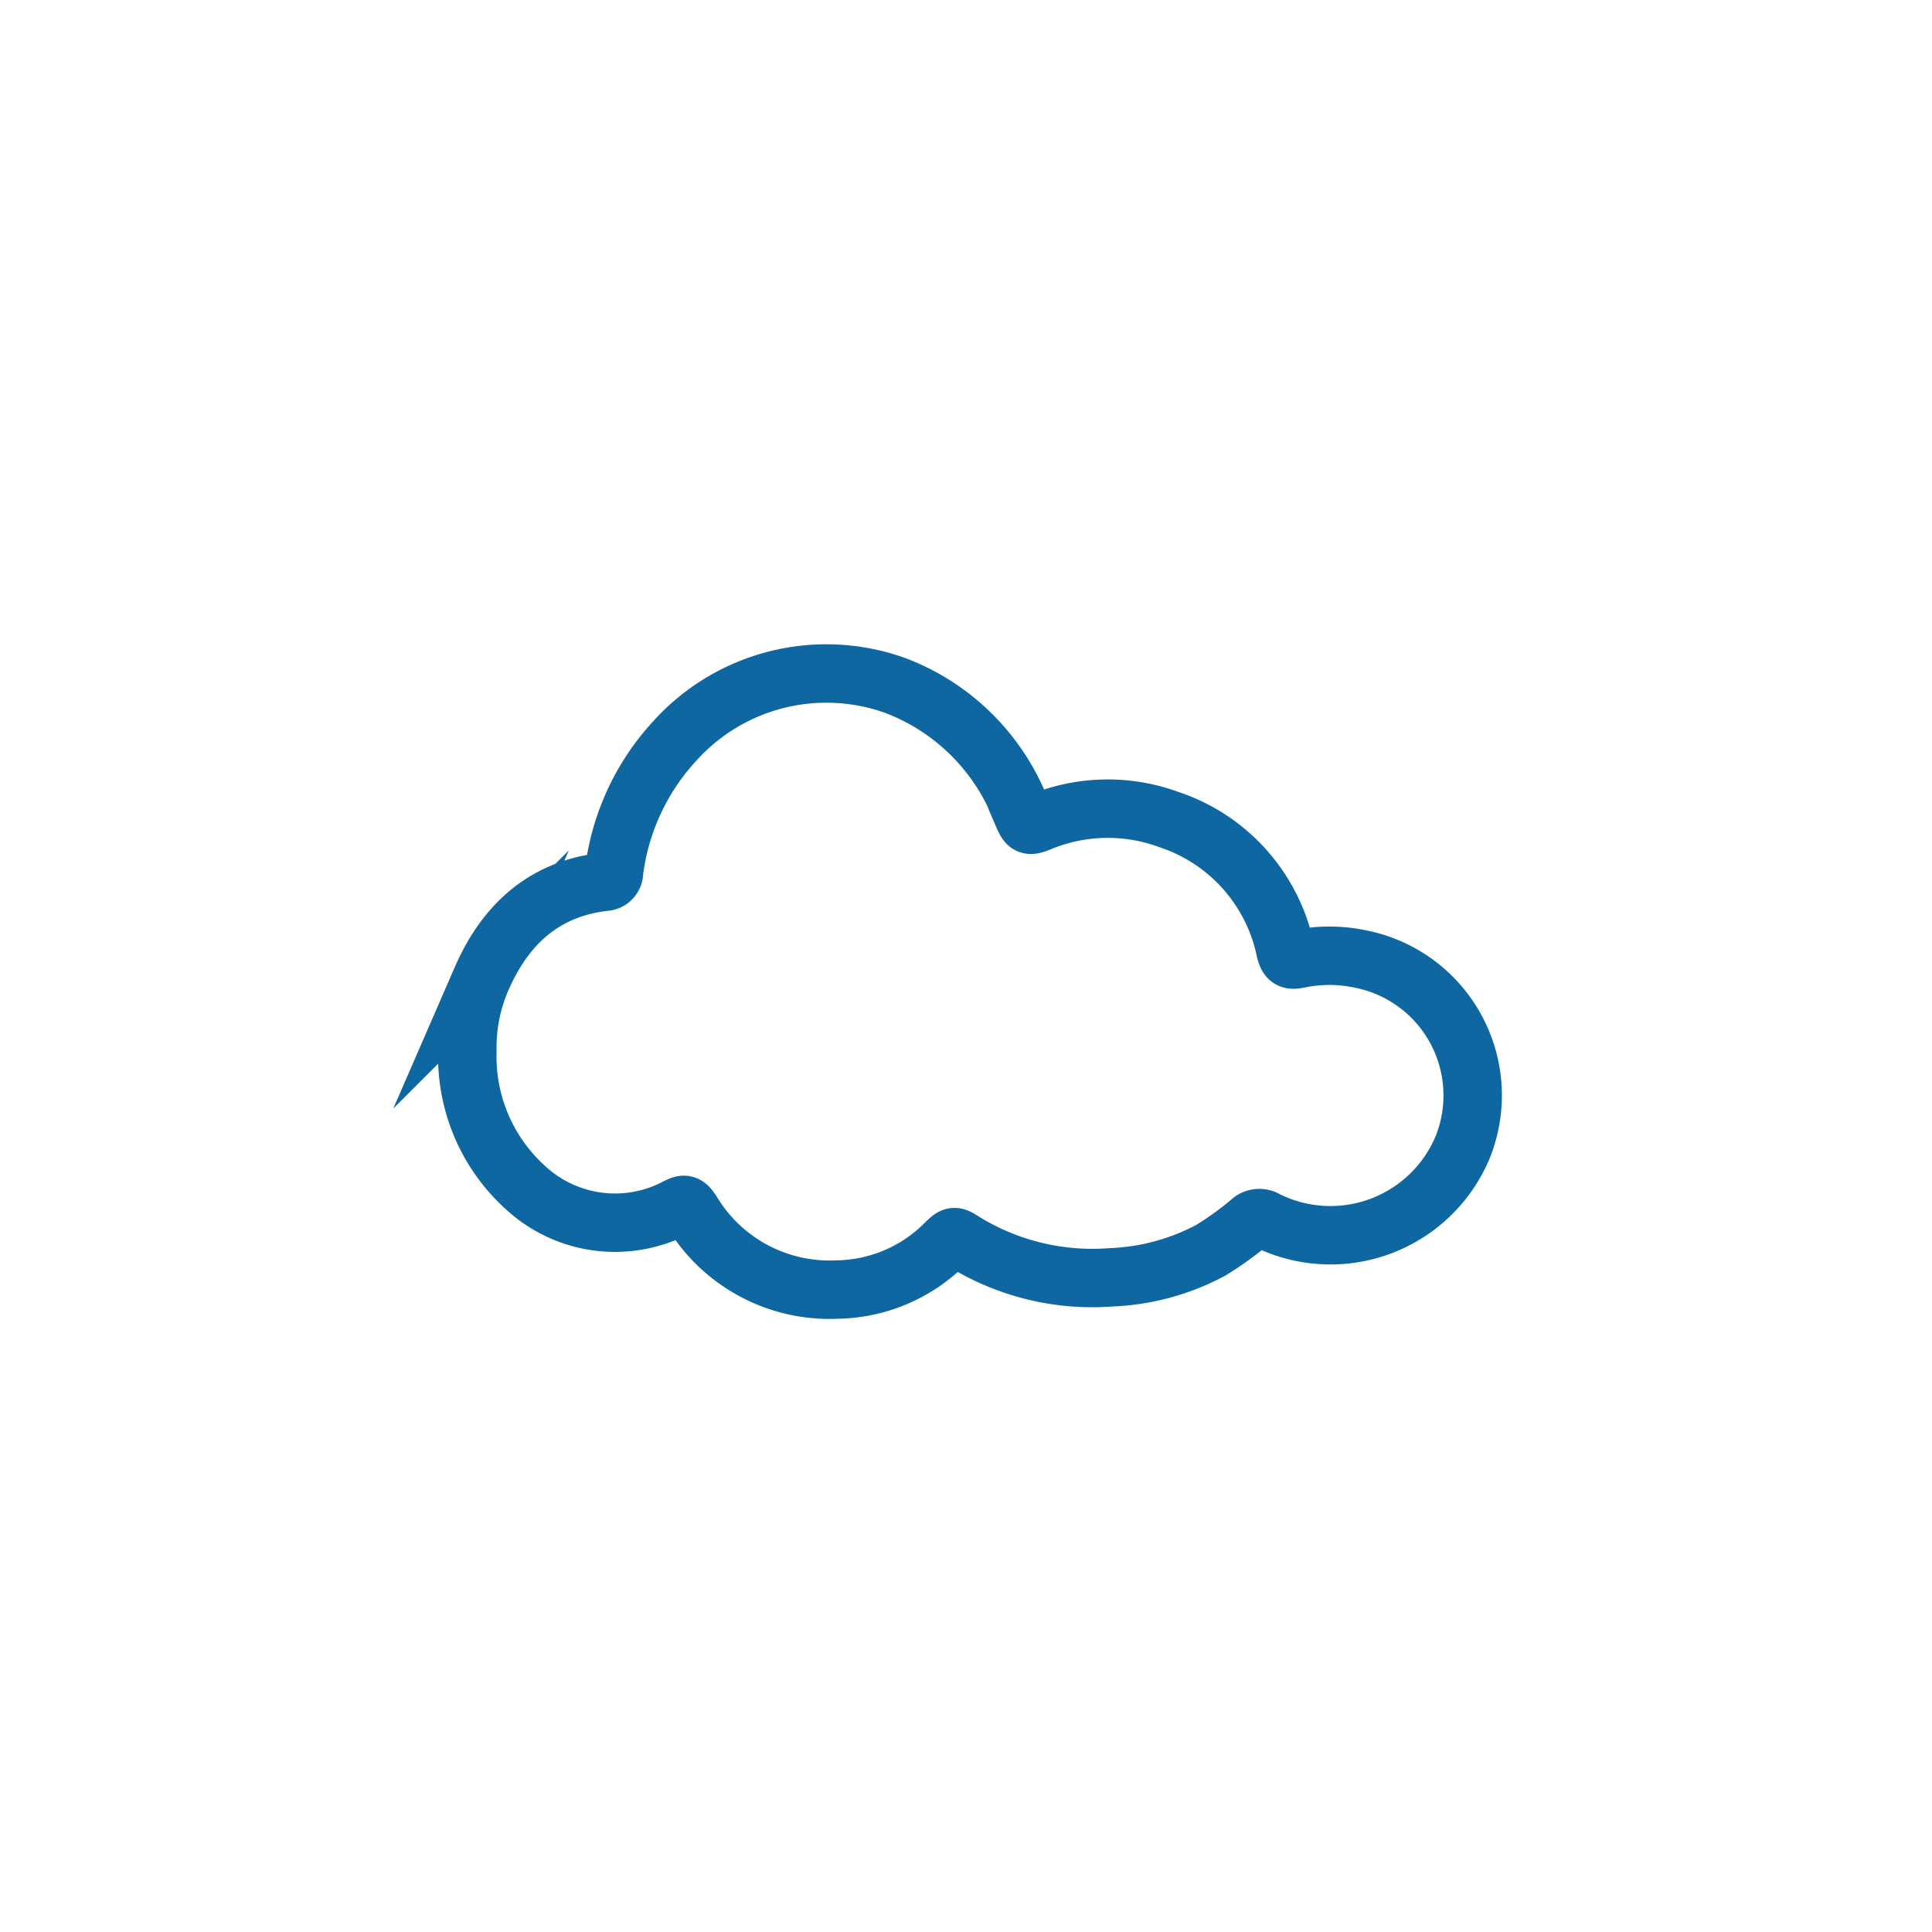<svg id="Capa_1" data-name="Capa 1" xmlns="http://www.w3.org/2000/svg" viewBox="0 0 99.21 99.21"><defs><style>.cls-1{fill:none;stroke:#0e67a1;stroke-miterlimit:10;stroke-width:3px;fill-rule:evenodd;}</style></defs><path class="cls-1" d="M24,54a9.06,9.06,0,0,0,3,7,6.77,6.77,0,0,0,7.75,1c.41-.21.5-.18.77.22a8.25,8.25,0,0,0,7.44,4,8,8,0,0,0,5.57-2.35c.45-.44.45-.44,1-.09a12.57,12.57,0,0,0,7.54,1.81,11.82,11.82,0,0,0,5.11-1.39,17,17,0,0,0,2-1.44.67.67,0,0,1,.84-.11,7.36,7.36,0,0,0,10.09-3.74,7.14,7.14,0,0,0-5.28-9.67,7.68,7.68,0,0,0-3.13,0c-.47.1-.58,0-.69-.43a9,9,0,0,0-6-6.73,9.09,9.09,0,0,0-6.61.14c-.58.23-.63.2-.88-.38A11.18,11.18,0,0,0,46,35.21a10.48,10.48,0,0,0-11.35,2.84,12.11,12.11,0,0,0-3.12,6.73.49.49,0,0,1-.48.5c-3.16.36-5.13,2.24-6.33,5A8.82,8.82,0,0,0,24,54Z"/></svg>